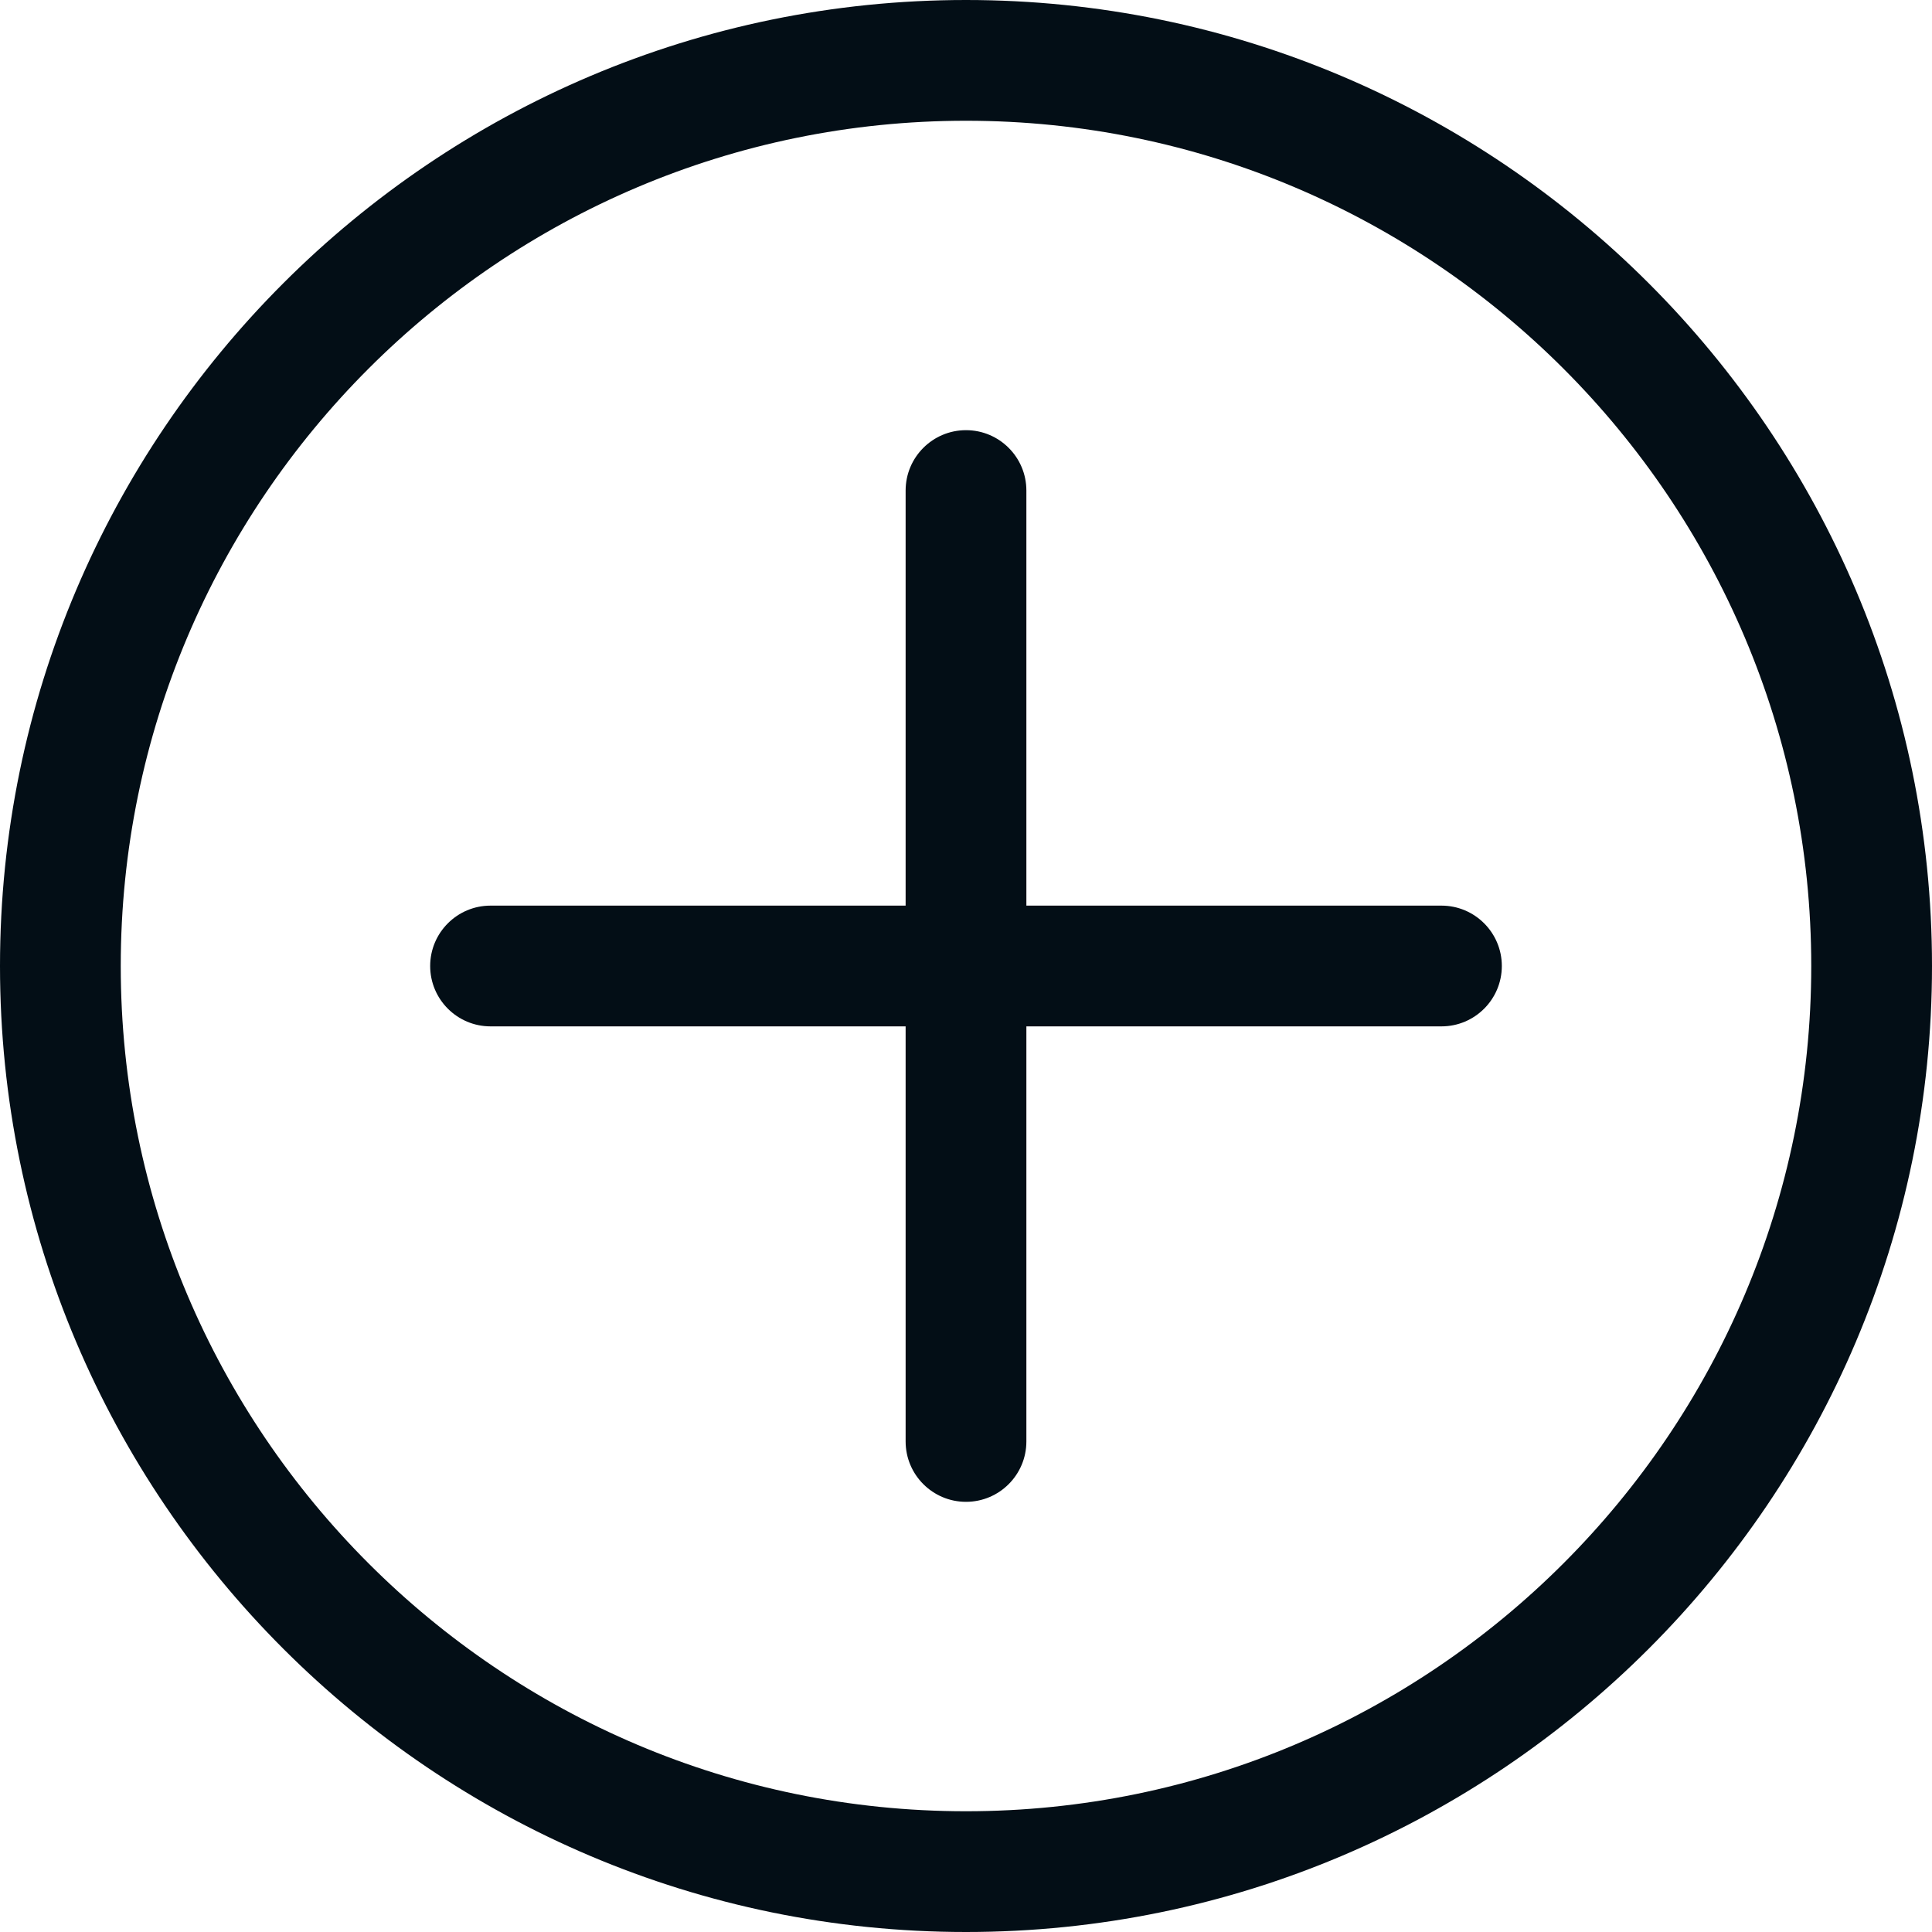 <svg width="32" height="32" viewBox="0 0 32 32" fill="none" xmlns="http://www.w3.org/2000/svg">
<path d="M16 0C7.178 0 0 7.178 0 16C0 24.822 7.178 32 16 32C24.822 32 32 24.822 32 16C32 7.178 24.822 0 16 0ZM16 30C8.28 30 2 23.72 2 16C2 8.28 8.28 2 16 2C23.72 2 30 8.28 30 16C30 23.72 23.72 30 16 30ZM24.875 16C24.875 16.552 24.427 17 23.875 17H17V23.875C17 24.427 16.552 24.875 16 24.875C15.448 24.875 15 24.427 15 23.875V17H8.125C7.573 17 7.125 16.552 7.125 16C7.125 15.448 7.573 15 8.125 15H15V8.125C15 7.573 15.448 7.125 16 7.125C16.552 7.125 17 7.573 17 8.125V15H23.875C24.427 15 24.875 15.448 24.875 16Z" fill="#030E16"/>
</svg>
